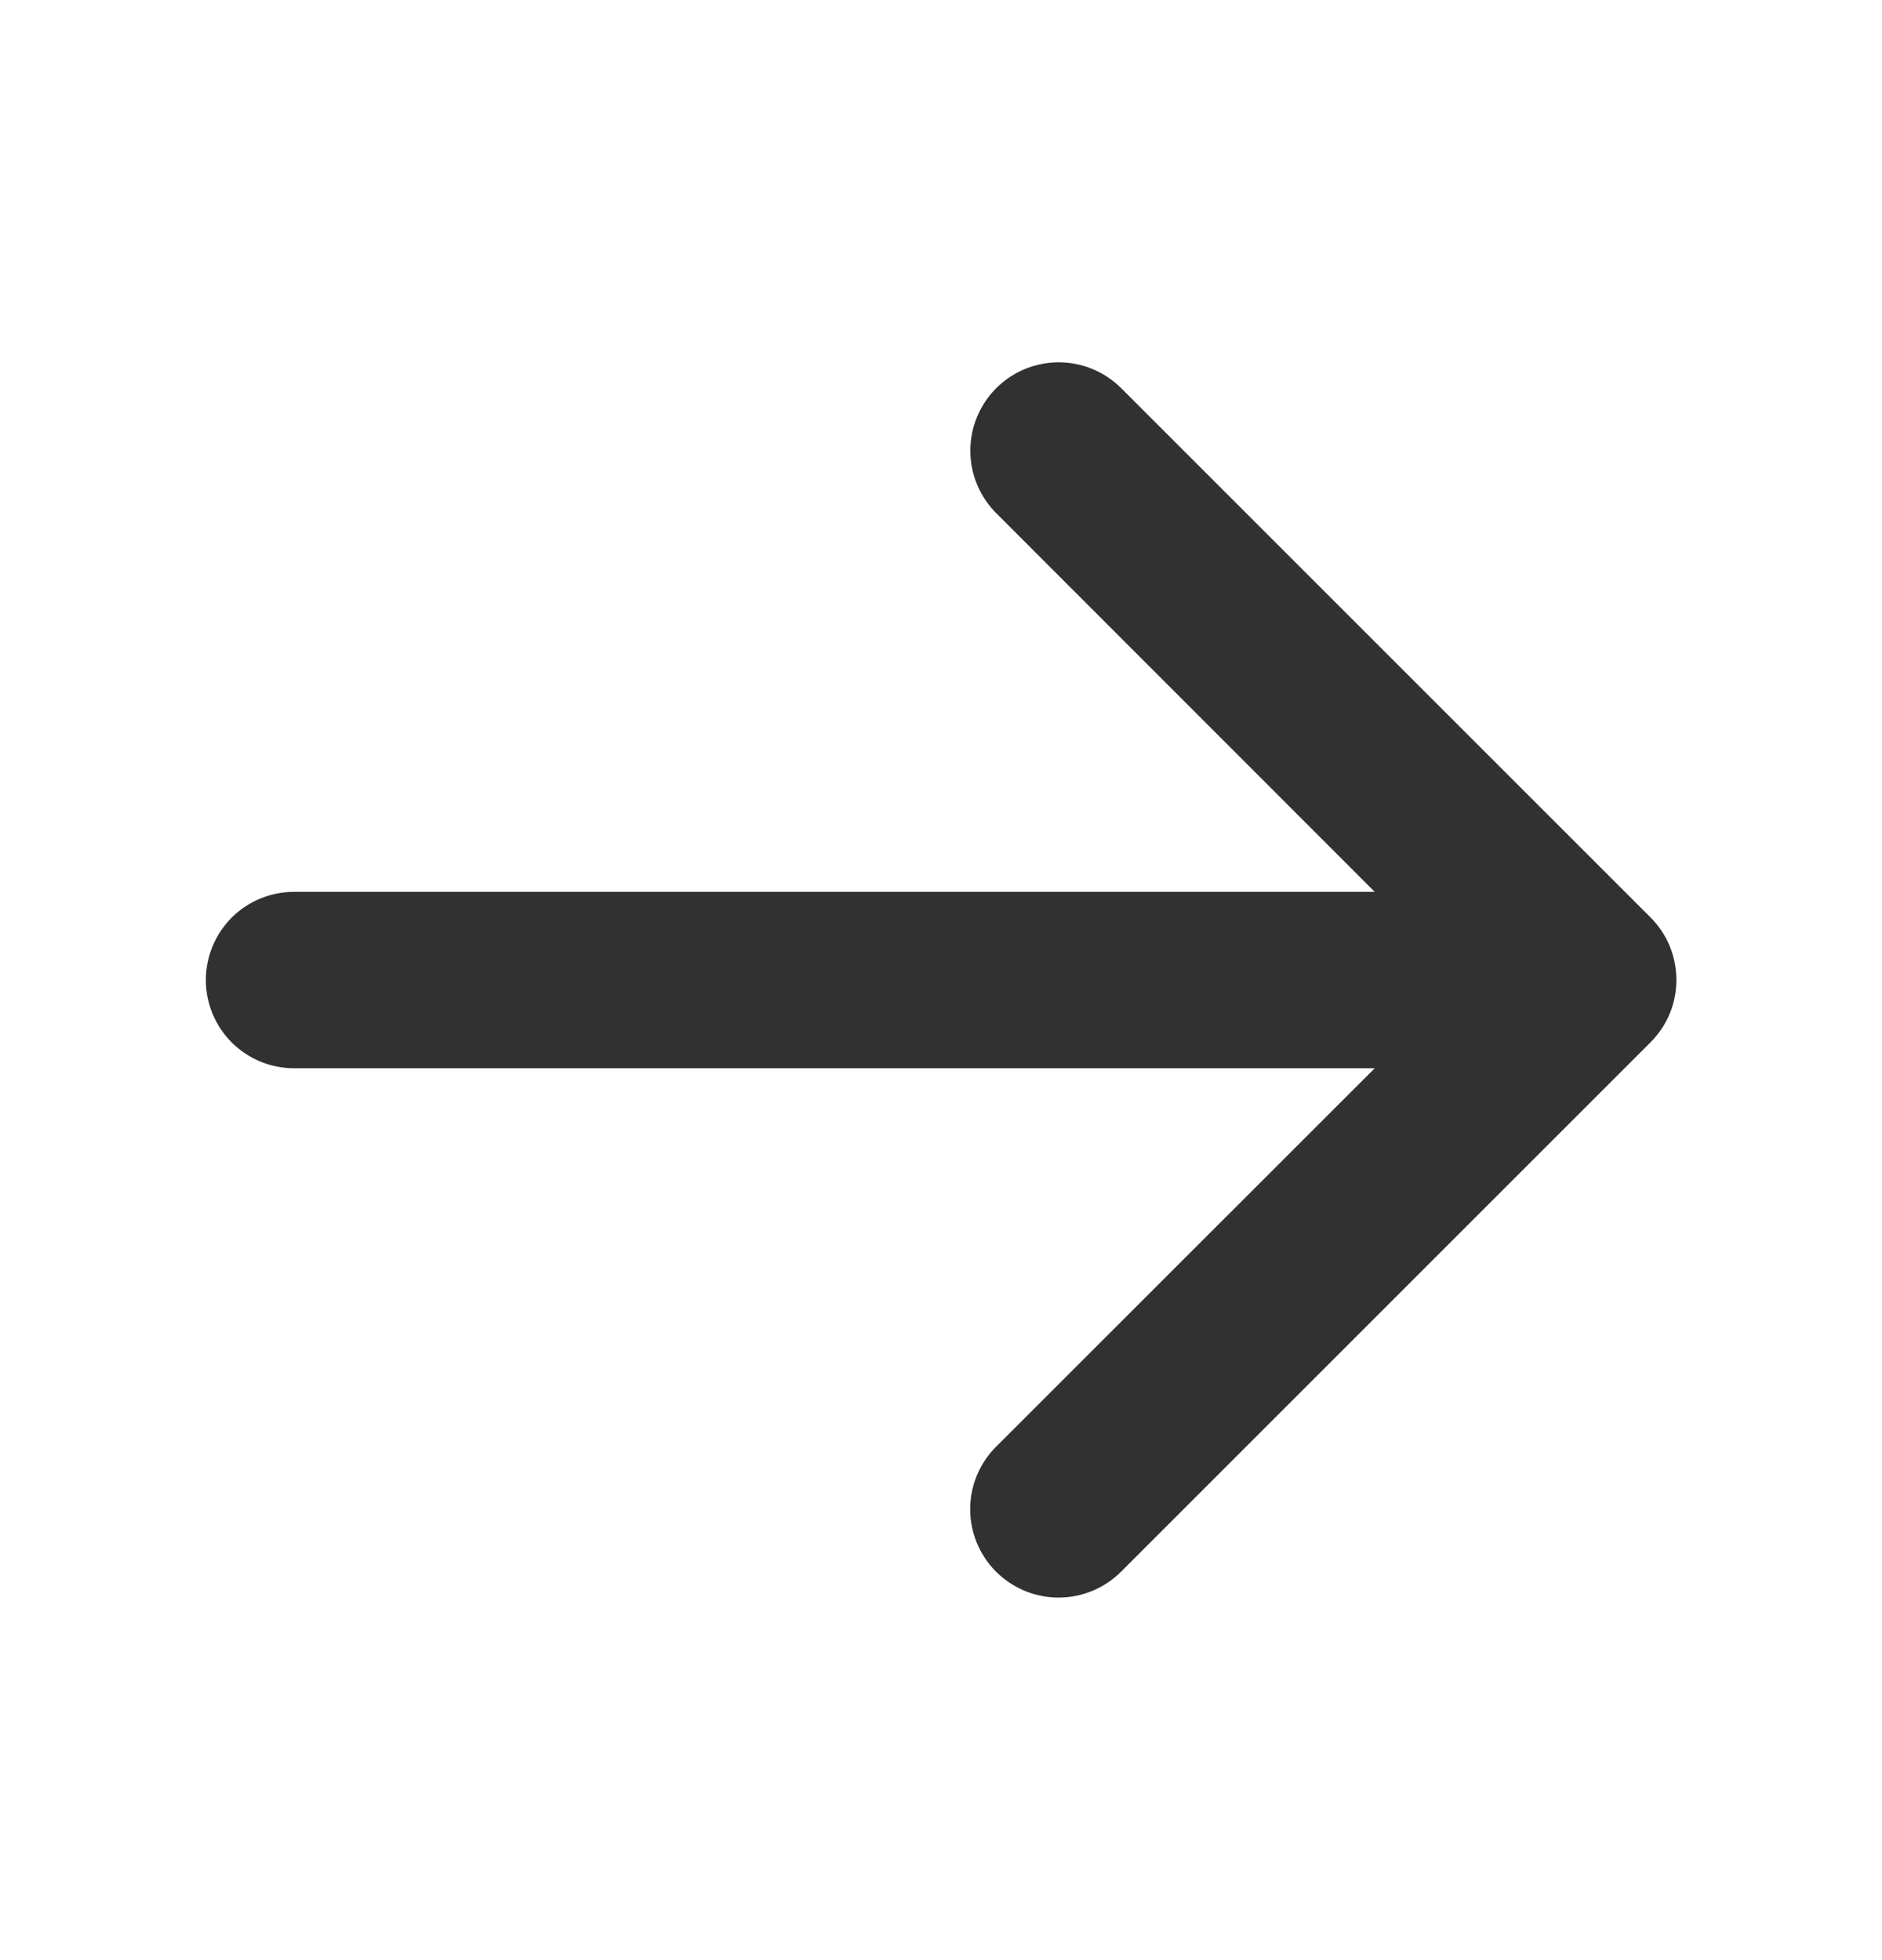 <svg width="24" height="25" viewBox="0 0 24 25" fill="none" xmlns="http://www.w3.org/2000/svg">
<path d="M21.046 13.296L14.296 20.046C14.085 20.257 13.798 20.376 13.499 20.376C13.2 20.376 12.914 20.257 12.702 20.046C12.491 19.834 12.372 19.548 12.372 19.249C12.372 18.95 12.491 18.663 12.702 18.452L17.531 13.625H3.75C3.452 13.625 3.165 13.506 2.954 13.295C2.744 13.084 2.625 12.798 2.625 12.5C2.625 12.202 2.744 11.915 2.954 11.704C3.165 11.493 3.452 11.375 3.75 11.375H17.531L12.704 6.545C12.493 6.334 12.374 6.047 12.374 5.748C12.374 5.449 12.493 5.163 12.704 4.951C12.915 4.74 13.202 4.621 13.501 4.621C13.8 4.621 14.086 4.74 14.298 4.951L21.048 11.701C21.153 11.806 21.236 11.93 21.293 12.067C21.349 12.204 21.378 12.351 21.378 12.499C21.378 12.647 21.349 12.794 21.292 12.931C21.235 13.067 21.151 13.191 21.046 13.296Z" fill="#313131"/>
</svg>
